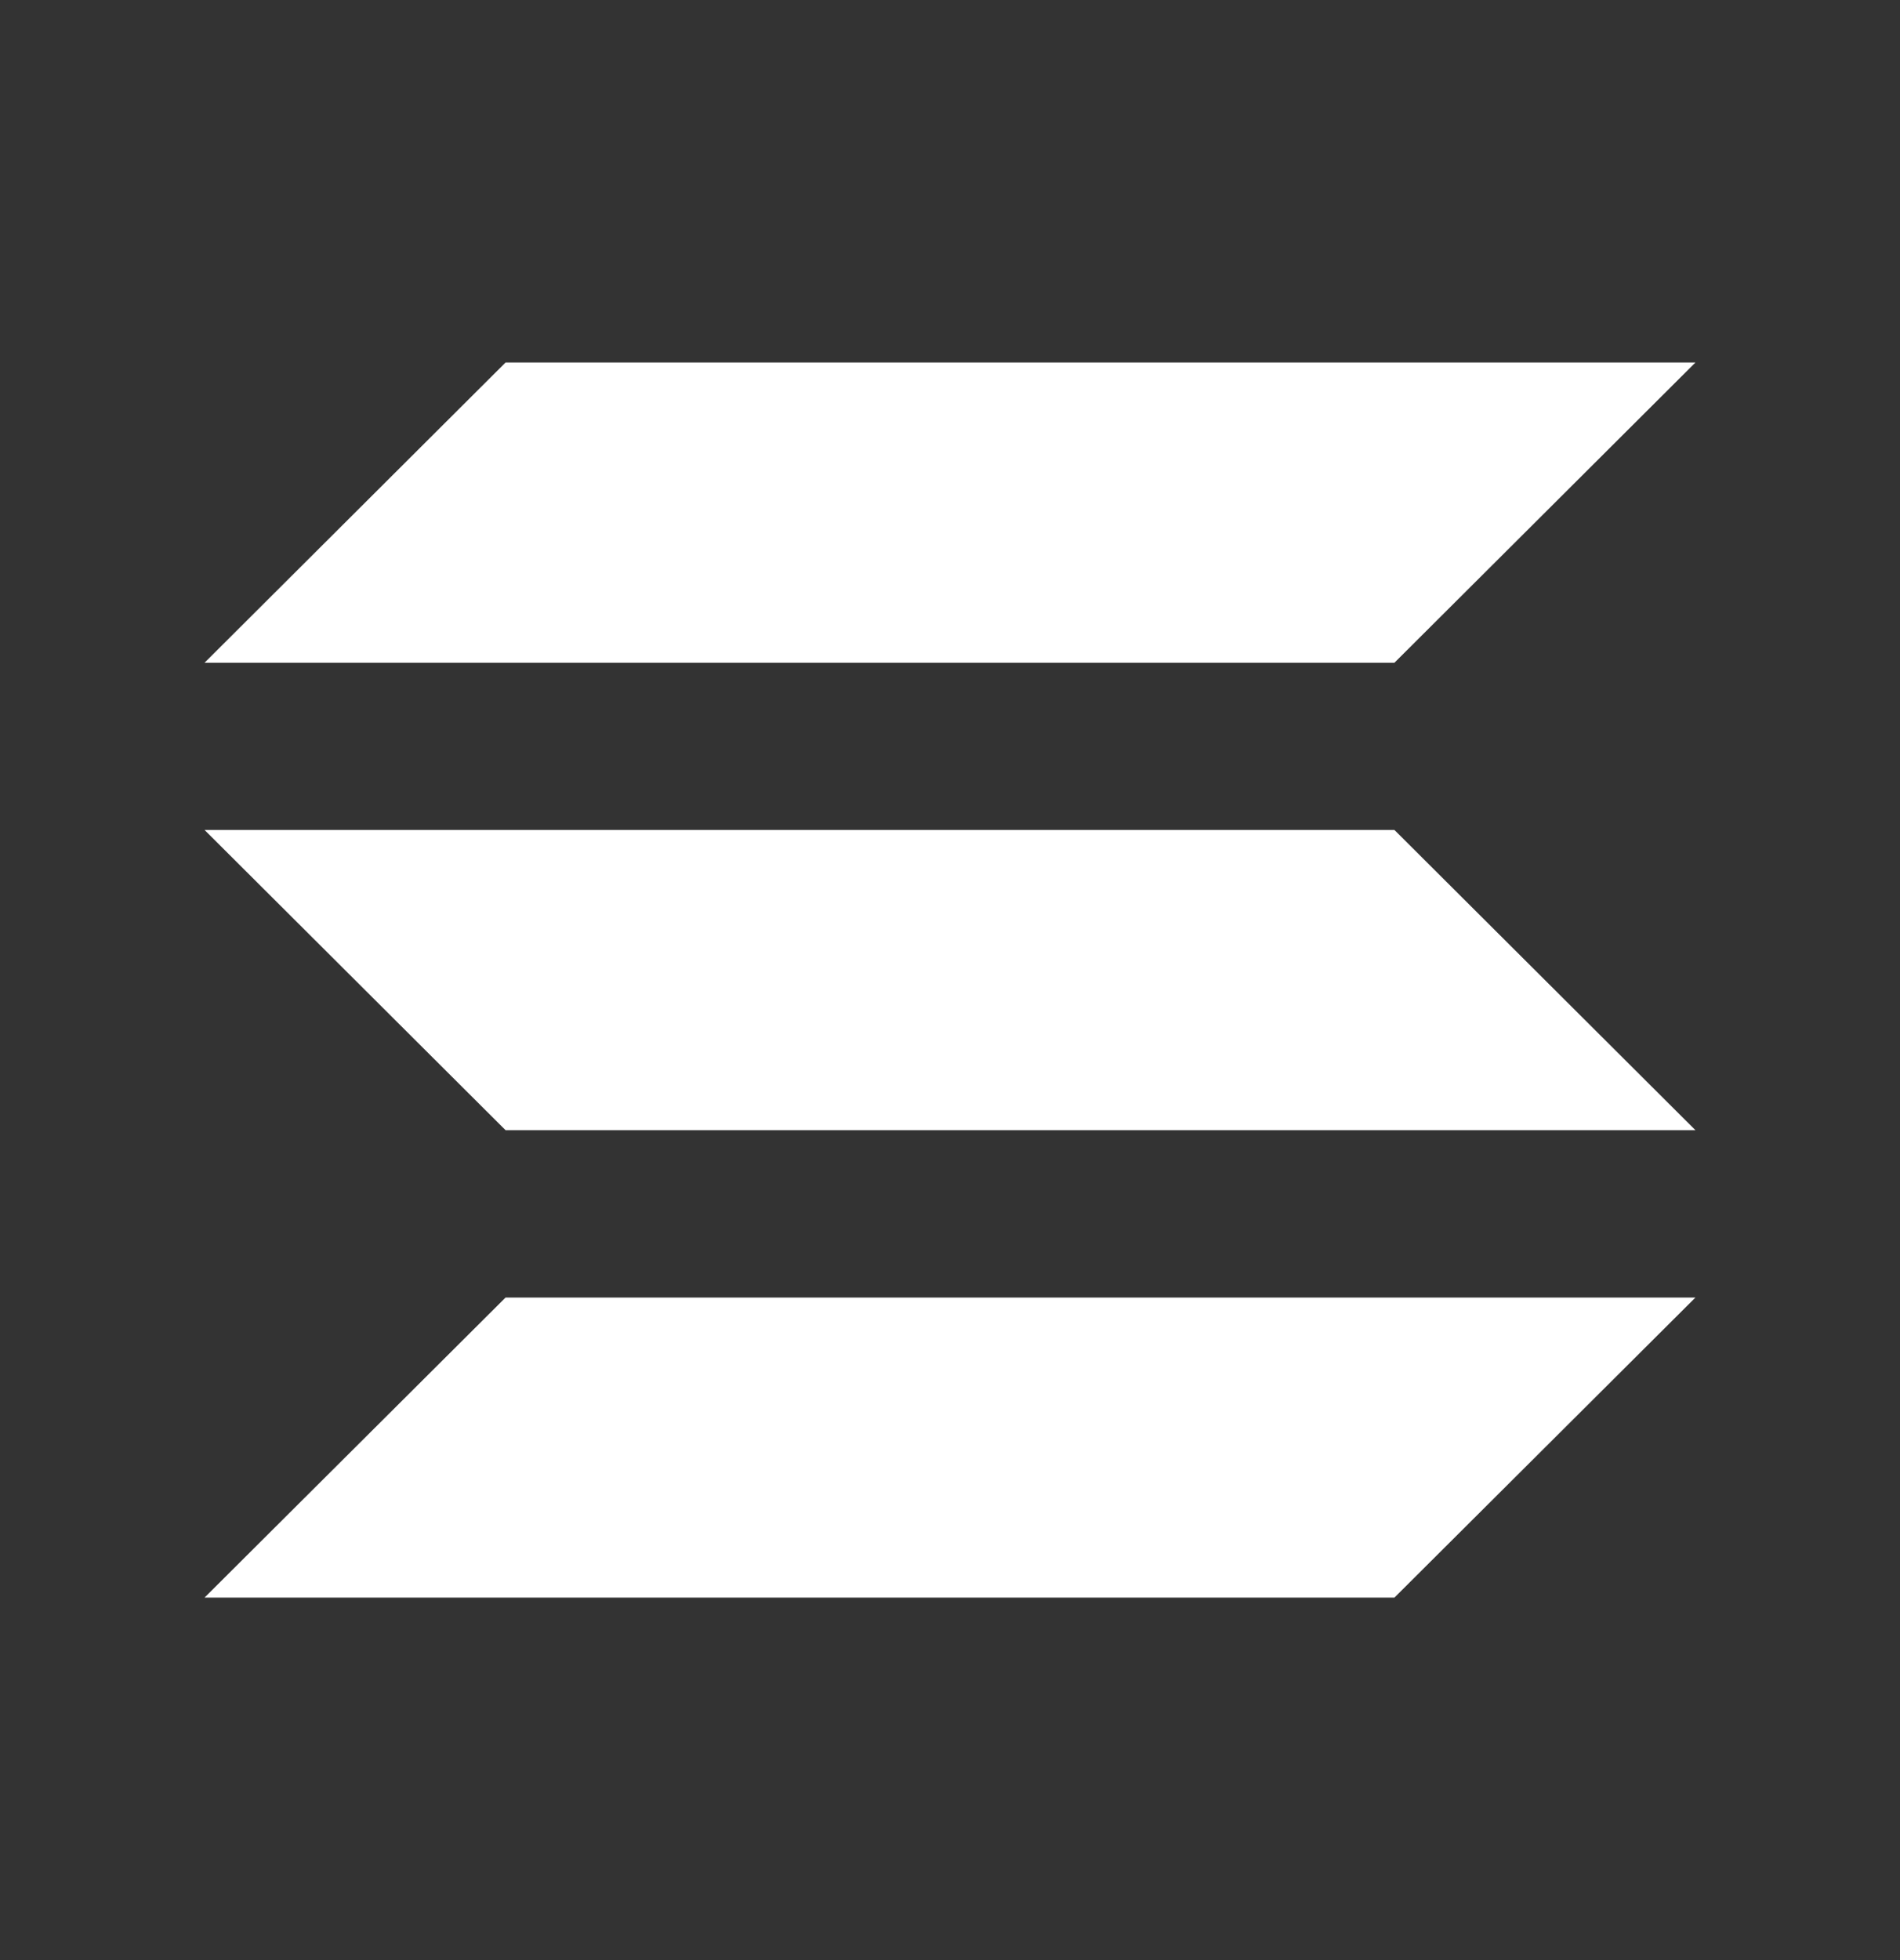 <svg width="32" height="33" viewBox="0 0 32 33" fill="none" xmlns="http://www.w3.org/2000/svg">
<rect x="0" y="0" width="32" height="33" fill="#333333" stroke="none"/>
<path d="M23.485 11.158H3.445L8.515 6.103H28.555L23.485 11.158Z" fill="white"/>
<path d="M23.485 26.897H3.445L8.515 21.845H28.555" fill="white"/>
<path d="M8.515 19.028H28.555L23.485 13.973H3.445" fill="white"/>
</svg>
